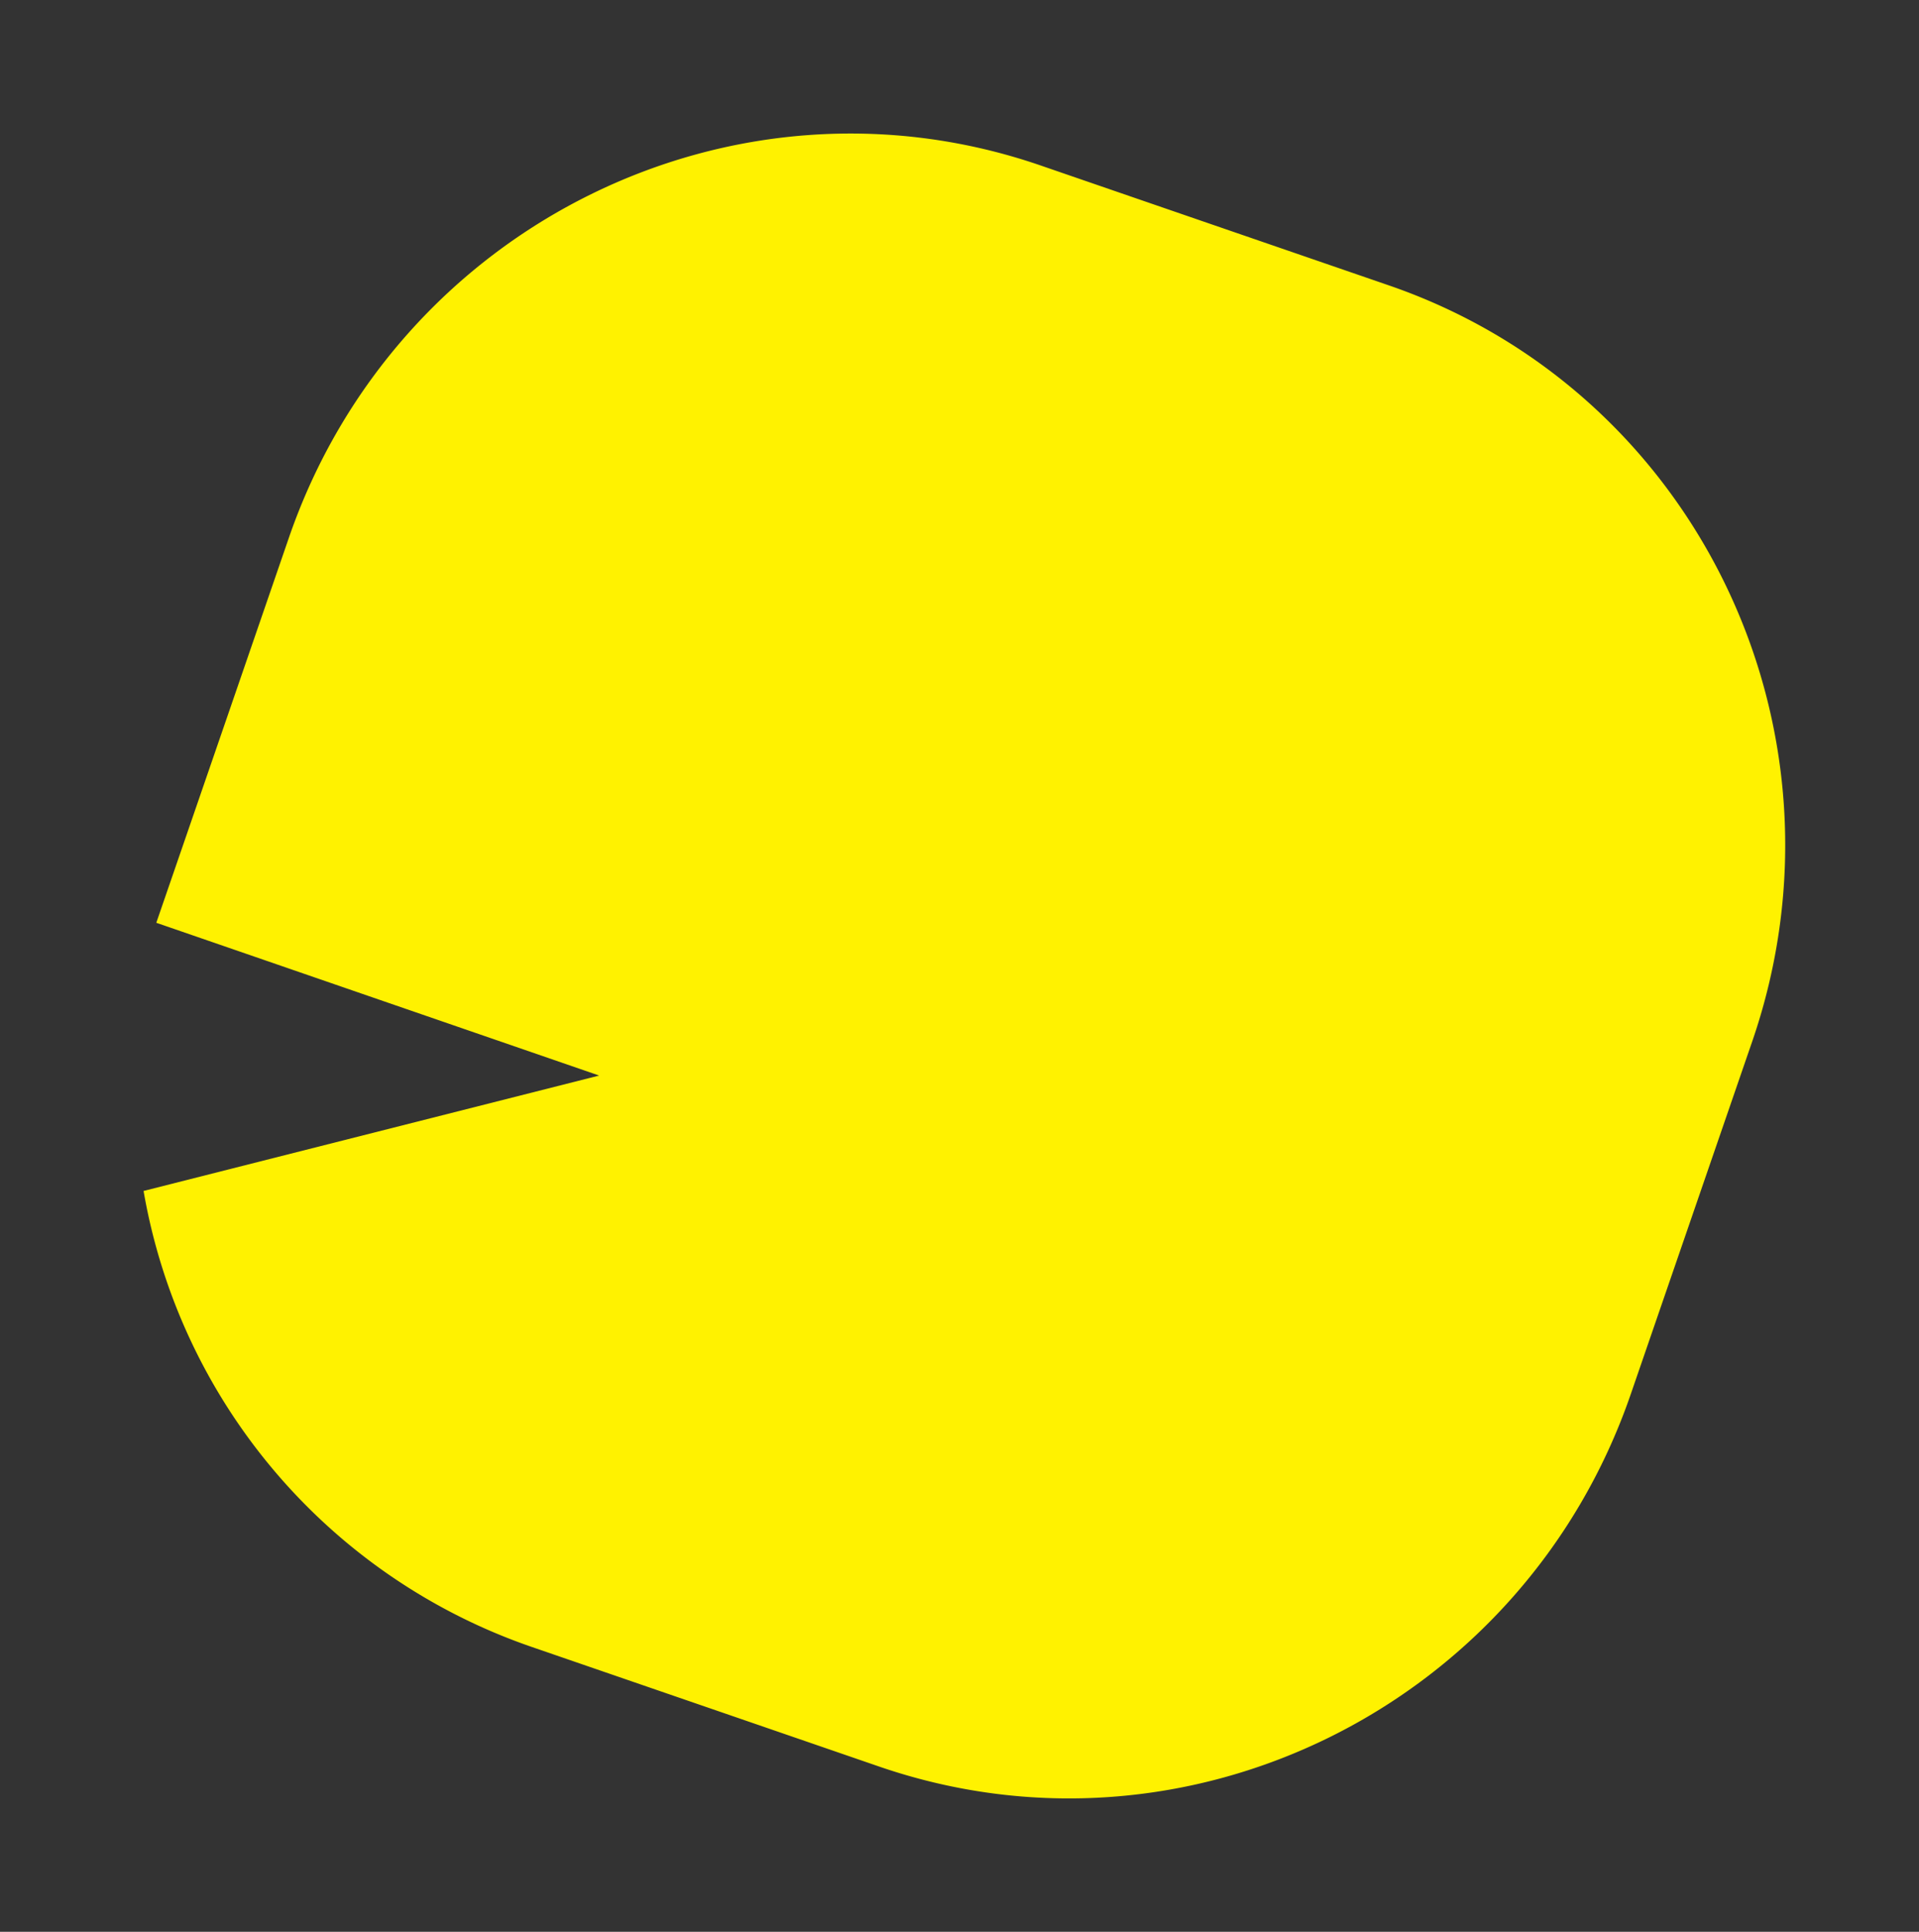 <svg xmlns="http://www.w3.org/2000/svg" xmlns:xlink="http://www.w3.org/1999/xlink" width="252.084" height="253.77" viewBox="0 0 252.084 253.77">
  <rect x="0" y="0" width="252.084" height="253.77" fill="#333333" stroke="none"/>
  <defs>
    <clipPath id="clip-path">
      <rect id="Rectangle_196" data-name="Rectangle 196" width="207.491" height="209.805" fill="#fff200"/>
    </clipPath>
  </defs>
  <g id="Group_4056" data-name="Group 4056" transform="translate(50.756) rotate(14)">
    <g id="Group_4055" data-name="Group 4055" clip-path="url(#clip-path)">
      <path id="Path_1250" data-name="Path 1250" d="M202.915,138.166c-3.773,43.13-41.374,75.071-83.984,71.343l-48.22-4.219A77.277,77.277,0,0,1,6.9,159.519l54.4-29.188L0,124.932,4.663,71.639C8.436,28.509,46.037-3.432,88.646.3l48.22,4.219c42.61,3.728,74.092,41.713,70.319,84.843Z" transform="translate(0 0)" fill="#fff200"/>
    </g>
  </g>
</svg>
